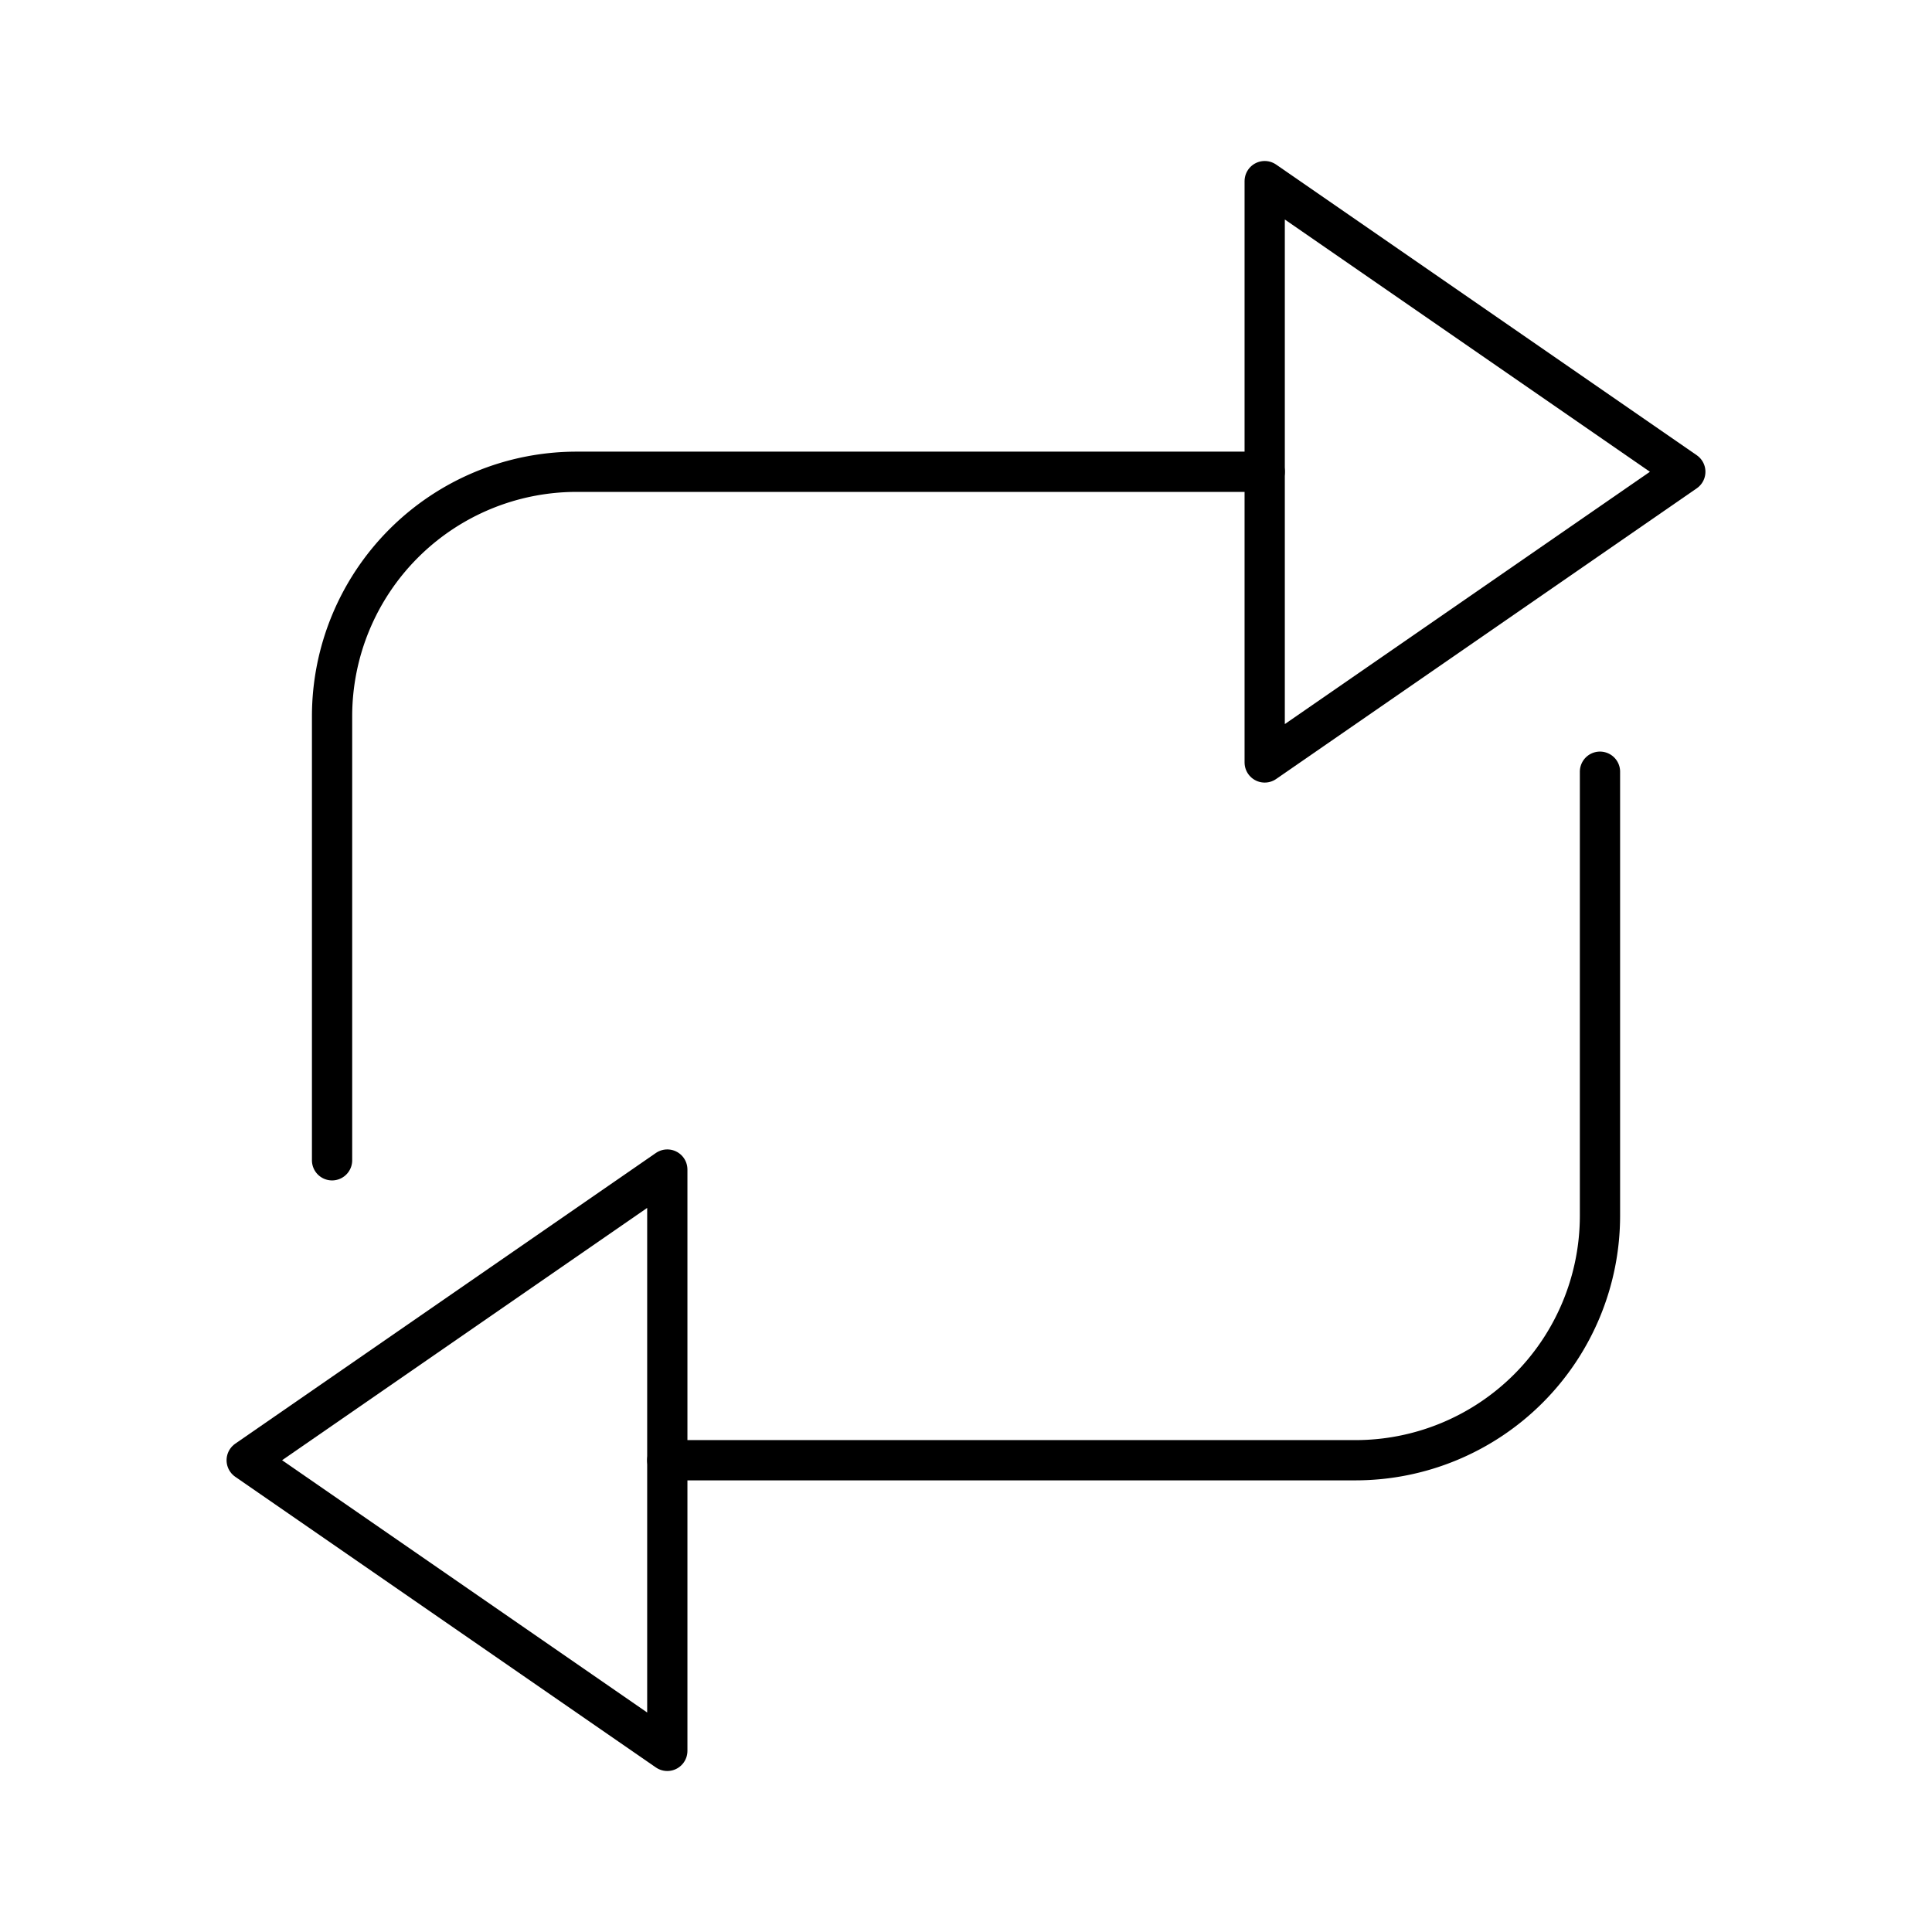 <svg width="800px" height="800px" viewBox="0 0 48 48" xmlns="http://www.w3.org/2000/svg"><defs><style>.a{fill:none;stroke:#000000;stroke-linecap:round;stroke-linejoin:round;}</style></defs><polygon class="a" points="6.129 36.279 16.579 43.5 16.579 29.057 6.129 36.279"></polygon><path class="a" d="M16.579,36.279H33.674a6.077,6.077,0,0,0,6.077-6.077V19.173"></path><polygon class="a" points="41.871 11.721 31.421 4.5 31.421 18.943 41.871 11.721"></polygon><path class="a" d="M31.421,11.721H14.326A6.077,6.077,0,0,0,8.25,17.798V28.827"></path></svg>